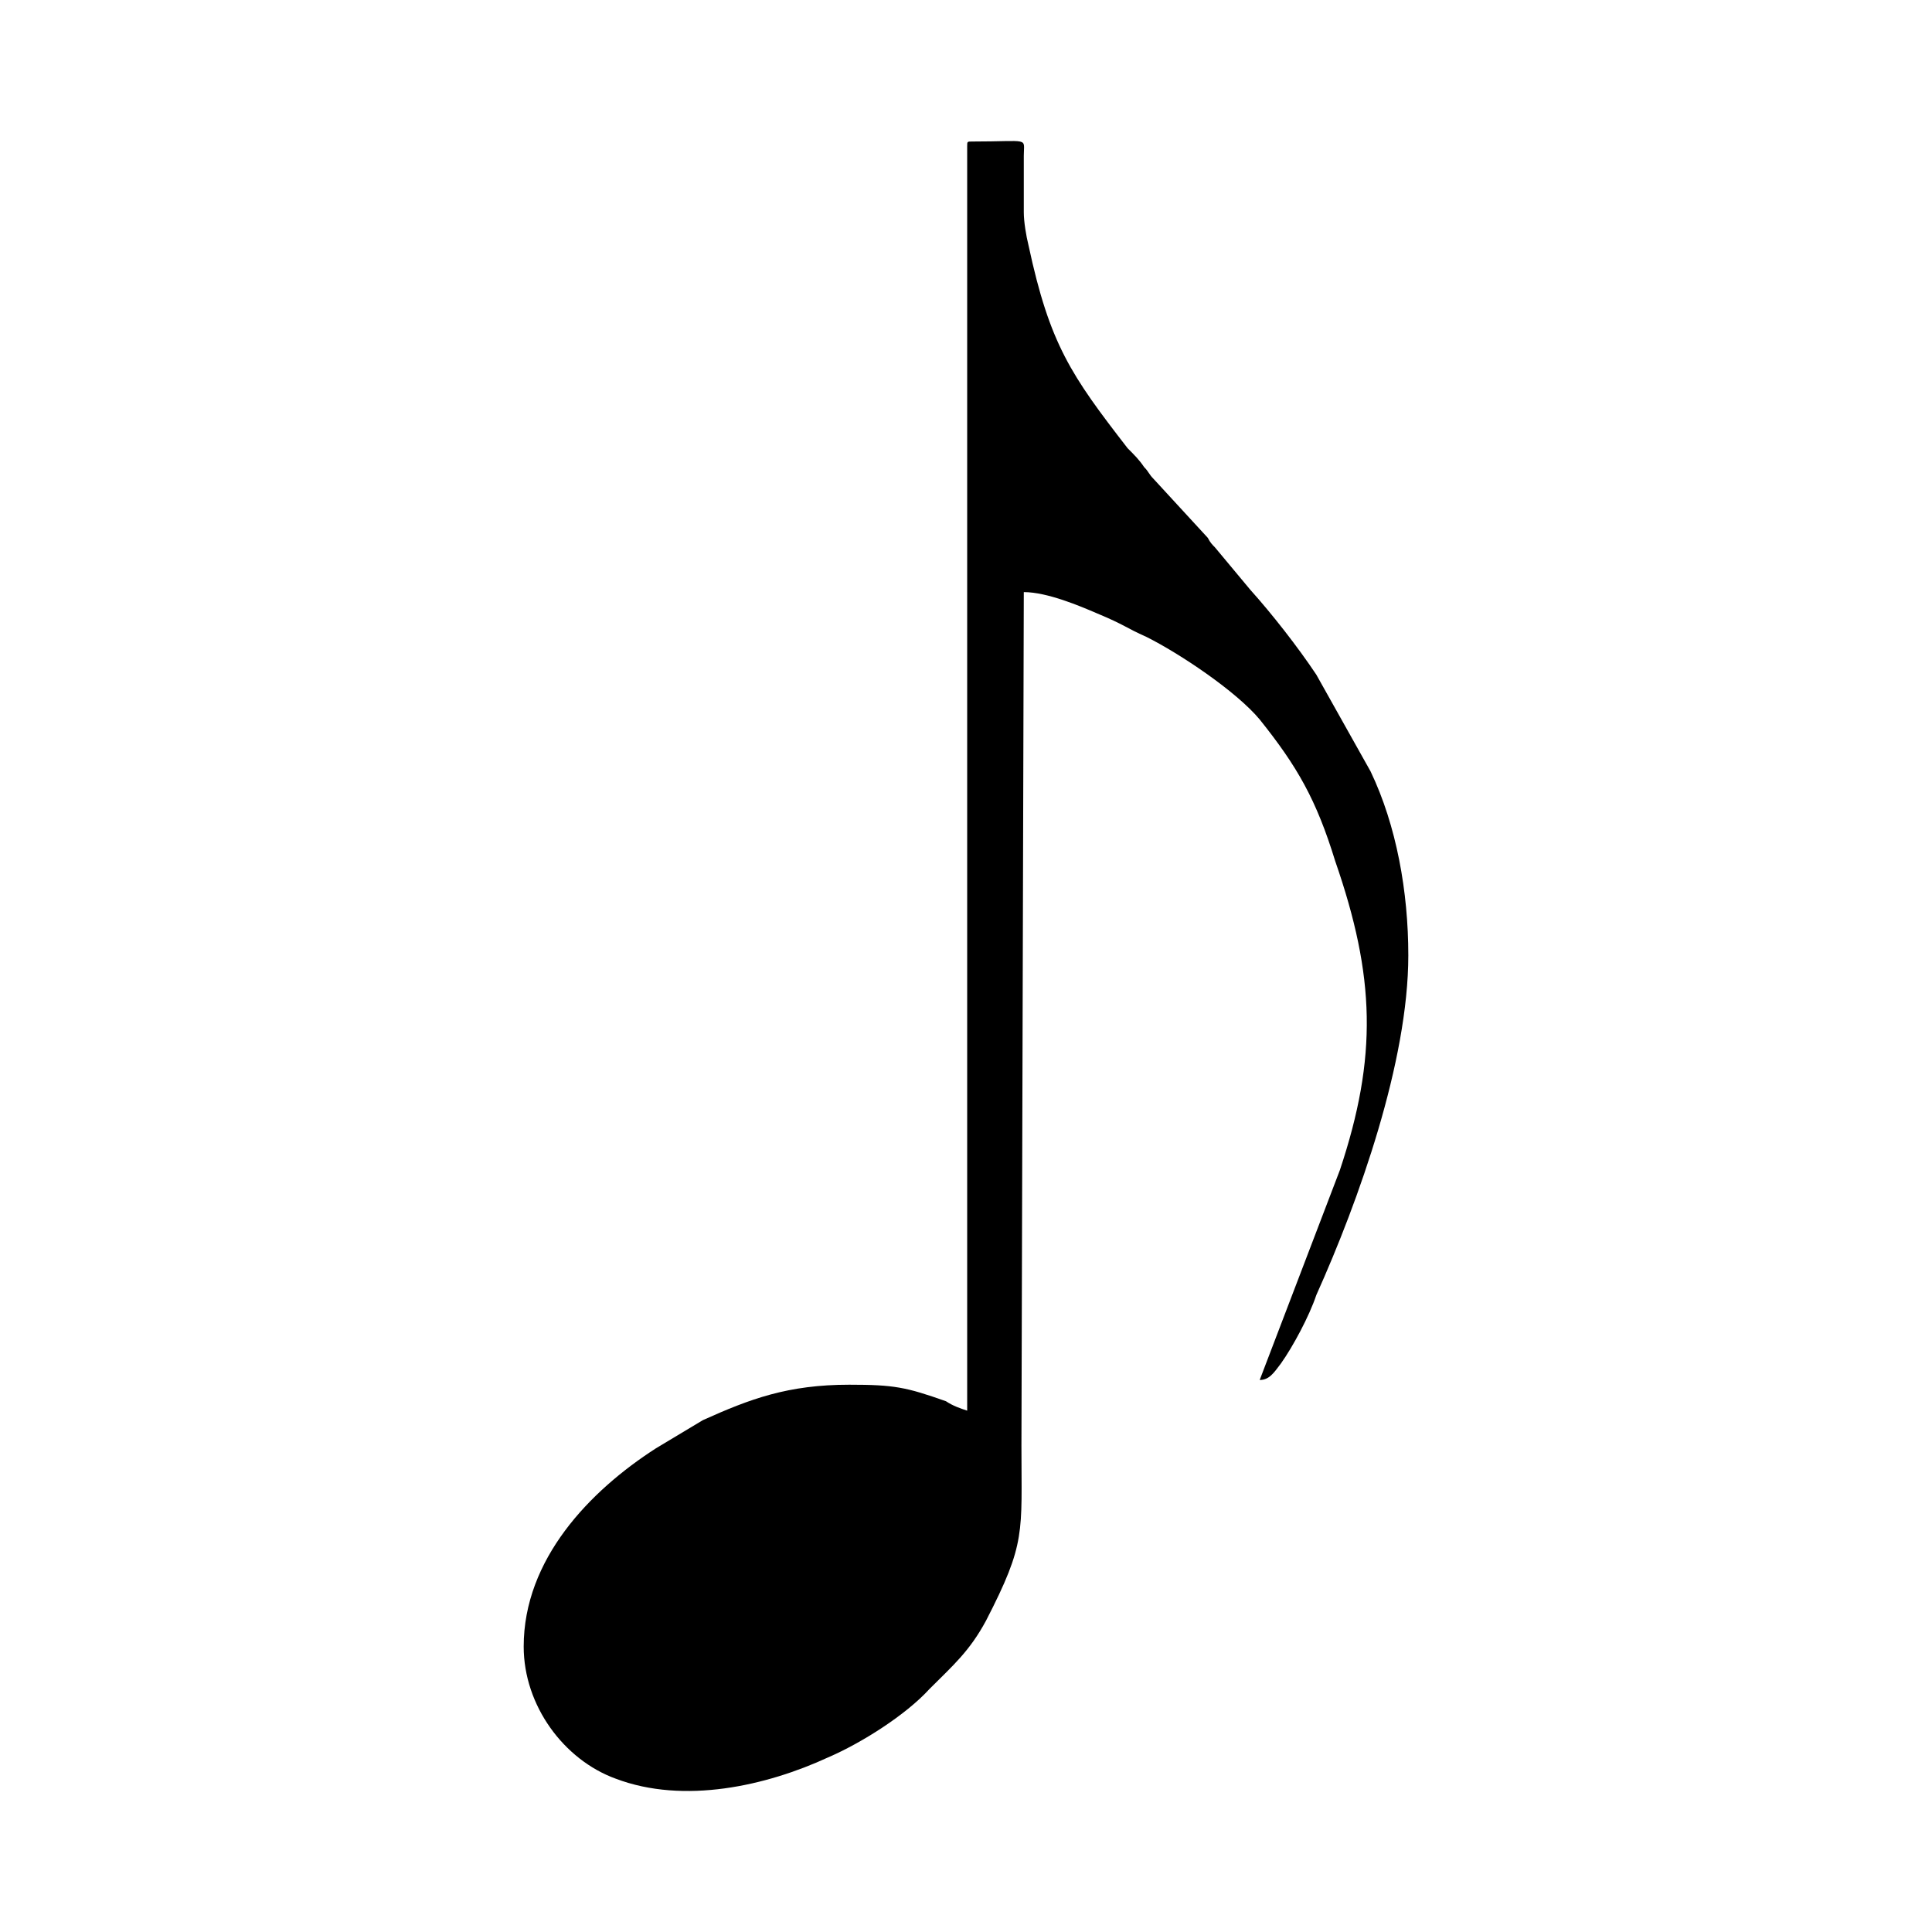 <?xml version="1.0" encoding="UTF-8"?>
<!DOCTYPE svg PUBLIC "-//W3C//DTD SVG 1.1//EN" "http://www.w3.org/Graphics/SVG/1.1/DTD/svg11.dtd">
<!-- Creator: CorelDRAW X7 -->
<svg xmlns="http://www.w3.org/2000/svg" xml:space="preserve" width="8.19mm" height="8.19mm" version="1.1" style="shape-rendering:geometricPrecision; text-rendering:geometricPrecision; image-rendering:optimizeQuality; fill-rule:evenodd; clip-rule:evenodd"
viewBox="0 0 819 819"
 xmlns:xlink="http://www.w3.org/1999/xlink">
 <defs>
  <style type="text/css">
   <![CDATA[
    .fil0 {fill:black}
   ]]>
  </style>
 </defs>
 <g id="Layer_x0020_1">
  <path class="fil0" d="M410 62l0 536c-3,-1 -6,-2 -9,-4 -17,-6 -22,-7 -41,-7 -26,0 -42,6 -62,15l-20 12c-28,18 -56,47 -56,84 0,25 17,48 39,56 29,11 64,3 90,-9 14,-6 33,-18 43,-29 10,-10 17,-16 24,-29 17,-33 15,-37 15,-74l1 -362c10,0 24,6 31,9 12,5 12,6 21,10 14,7 38,23 48,35 16,20 24,34 32,60 17,49 18,83 2,131l-34 89c4,0 6,-3 9,-7 5,-7 12,-20 15,-29 18,-40 39,-99 39,-144 0,-27 -5,-55 -16,-78l-23 -41c-8,-12 -19,-26 -28,-36l-15 -18c-1,-1 -2,-2 -3,-4l-23 -25c-2,-2 -2,-3 -4,-5 -2,-3 -4,-5 -7,-8 -24,-31 -33,-44 -42,-86 -1,-4 -2,-10 -2,-14l0 -24c0,-8 3,-6 -22,-6 -2,0 -2,0 -2,2z"/>
 </g>
</svg>
